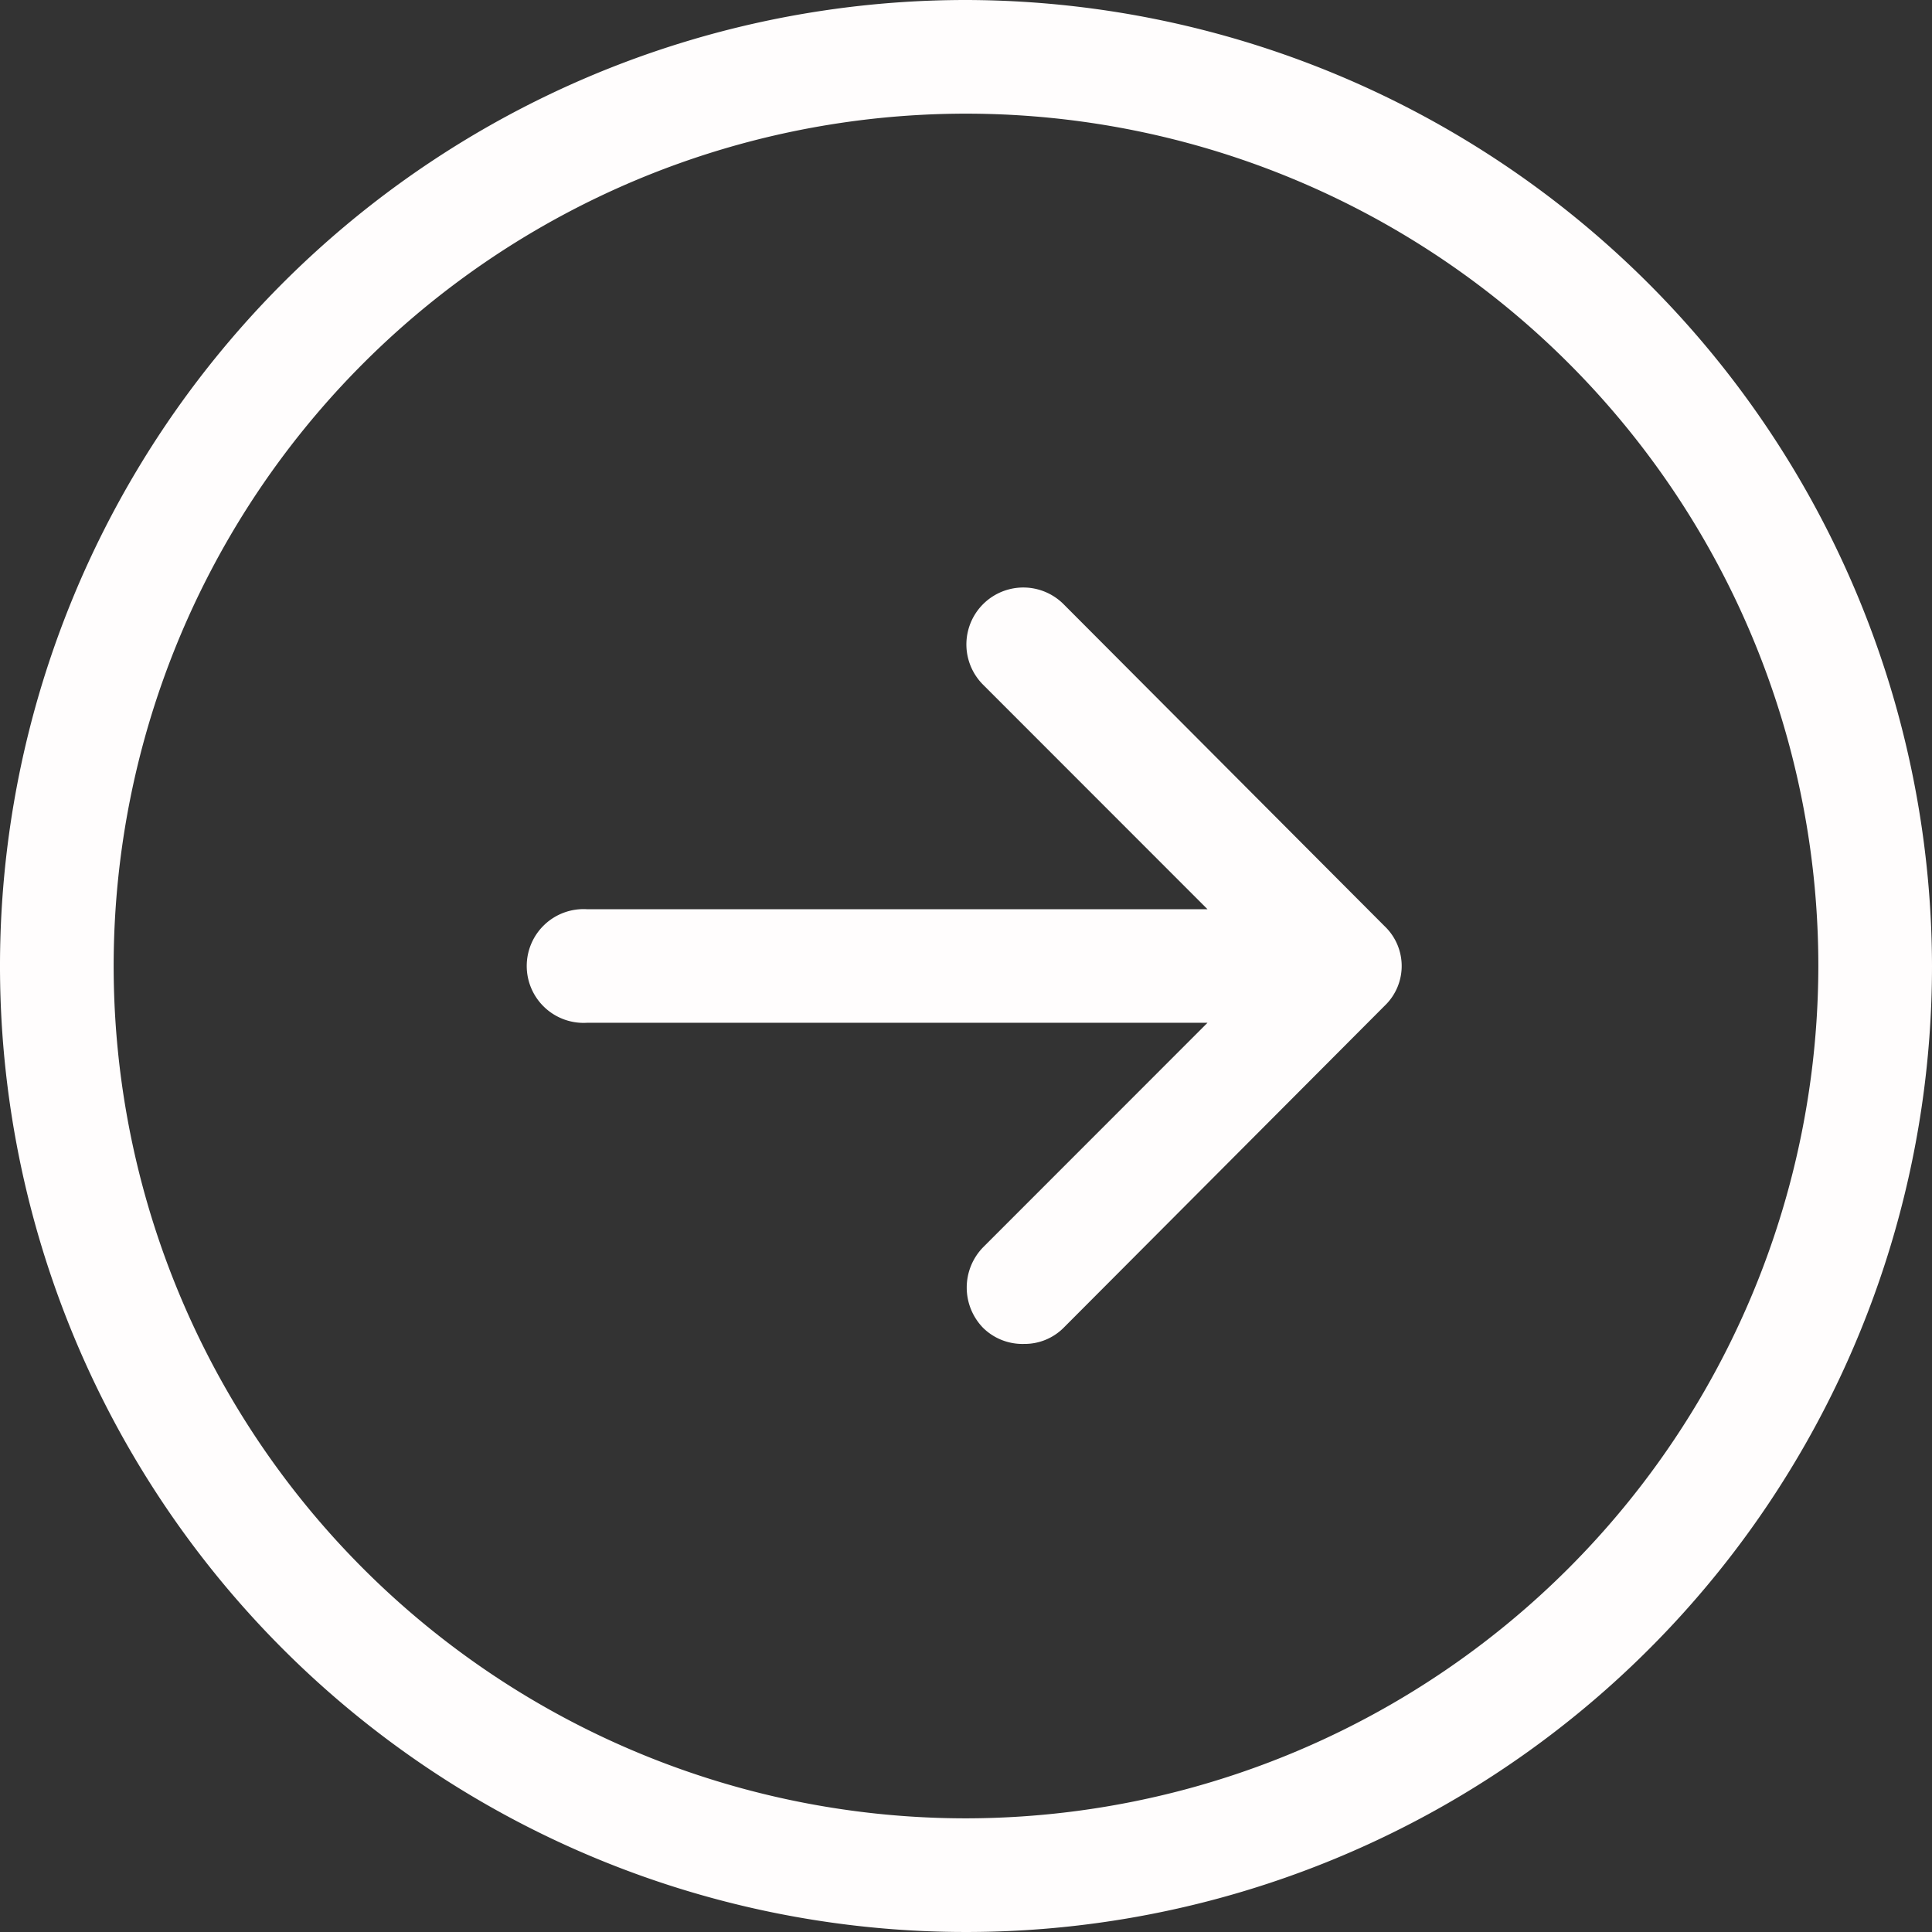 <svg width="18" height="18" fill="none" xmlns="http://www.w3.org/2000/svg"><rect width="100%" height="100%" fill="#333333" stroke="none"/><path d="M9 0a9 9 0 1 0 9 9 9.018 9.018 0 0 0-9-9zm0 16.941A7.941 7.941 0 1 1 16.941 9 7.95 7.95 0 0 1 9 16.941zm3.9-8.312a.512.512 0 0 1 0 .742l-2.991 3a.513.513 0 0 1-.37.15.522.522 0 0 1-.38-.15.538.538 0 0 1 0-.75l2.091-2.092H5.47a.53.53 0 1 1 0-1.058h5.78L9.159 6.379a.53.53 0 1 1 .75-.75l2.991 3z" fill="#FFFDFD"/></svg>